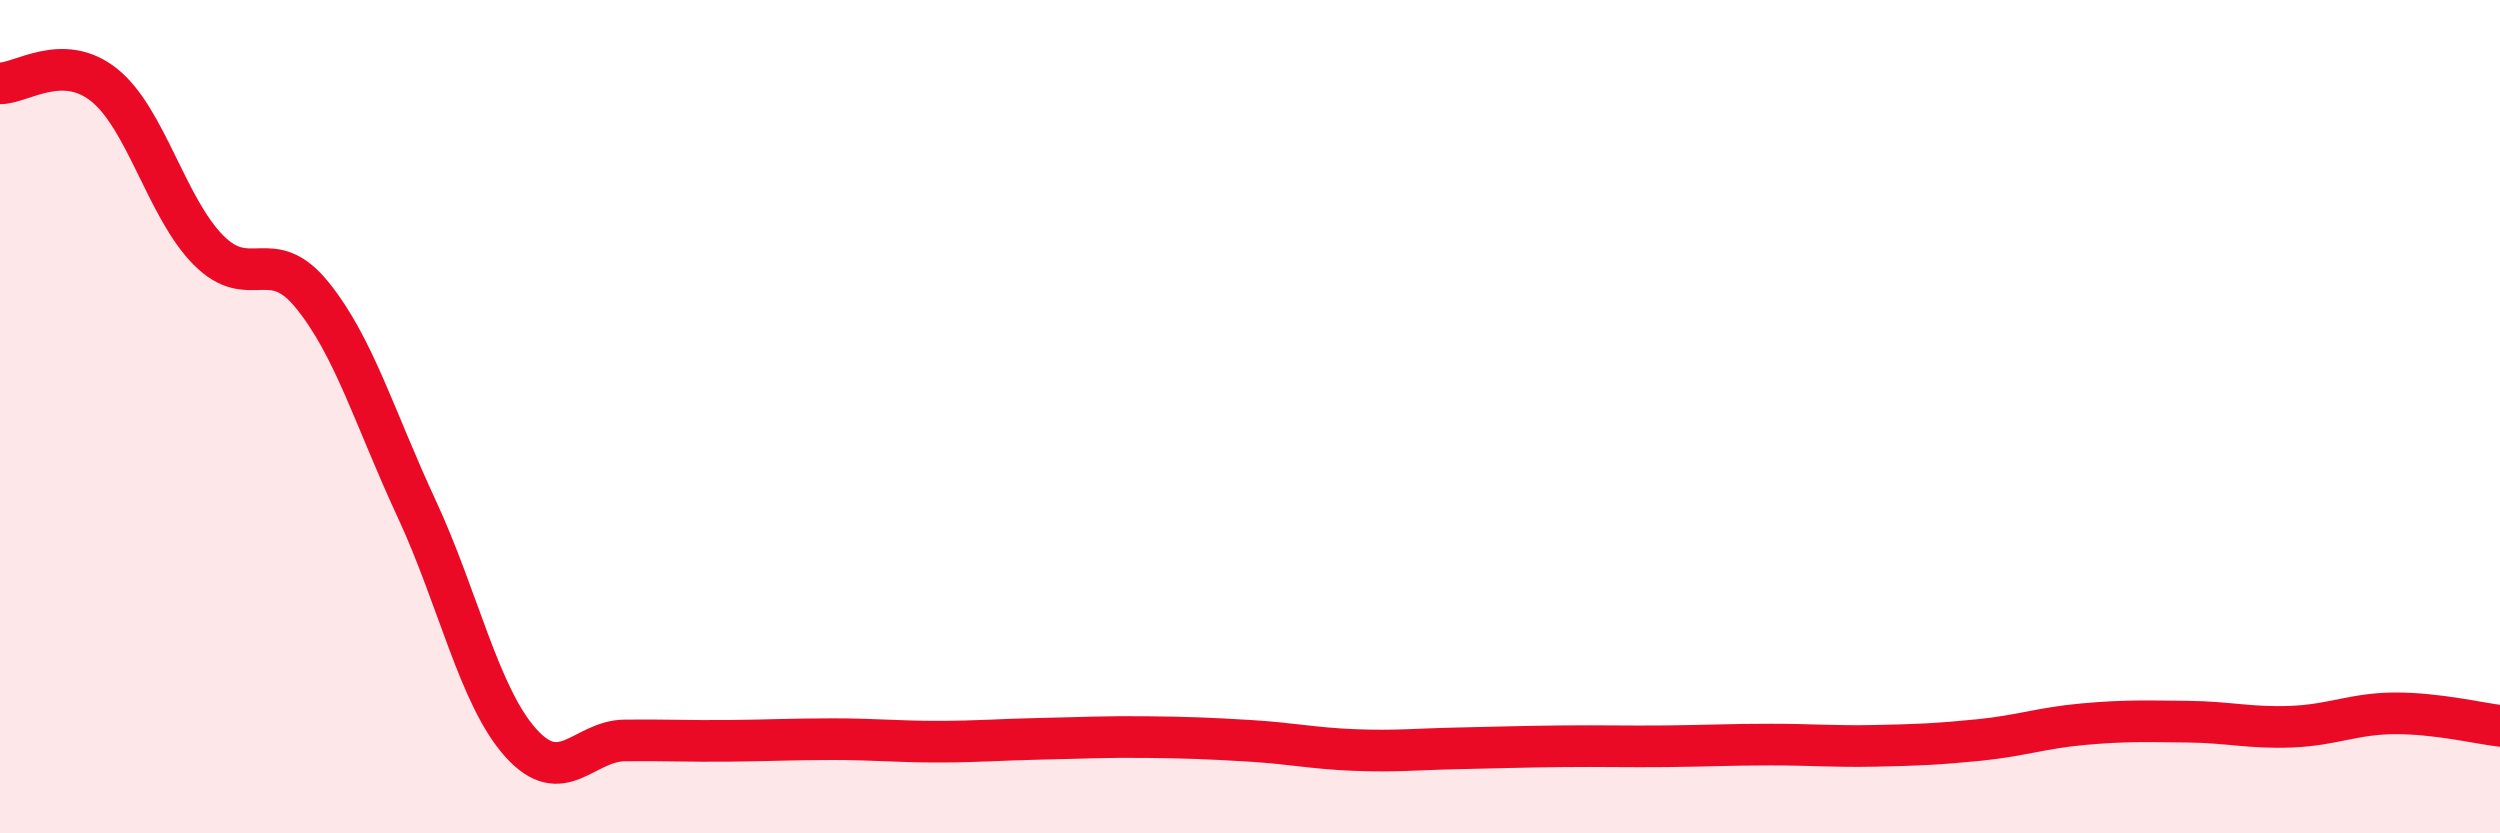 
    <svg width="60" height="20" viewBox="0 0 60 20" xmlns="http://www.w3.org/2000/svg">
      <path
        d="M 0,2 C 0.5,2.01 1.5,1.24 2.5,2.04 C 3.5,2.84 4,4.99 5,6 C 6,7.01 6.5,5.85 7.5,7.09 C 8.5,8.33 9,10.06 10,12.21 C 11,14.36 11.5,16.72 12.5,17.83 C 13.5,18.94 14,17.78 15,17.77 C 16,17.76 16.5,17.79 17.5,17.78 C 18.5,17.77 19,17.74 20,17.74 C 21,17.74 21.5,17.8 22.5,17.8 C 23.5,17.8 24,17.75 25,17.73 C 26,17.71 26.5,17.68 27.5,17.69 C 28.5,17.7 29,17.72 30,17.78 C 31,17.84 31.5,17.96 32.5,18 C 33.5,18.04 34,17.98 35,17.96 C 36,17.94 36.5,17.92 37.5,17.91 C 38.5,17.9 39,17.92 40,17.91 C 41,17.9 41.5,17.87 42.5,17.87 C 43.5,17.87 44,17.92 45,17.9 C 46,17.88 46.5,17.86 47.5,17.76 C 48.5,17.66 49,17.47 50,17.38 C 51,17.29 51.5,17.31 52.5,17.32 C 53.5,17.33 54,17.48 55,17.44 C 56,17.4 56.5,17.12 57.5,17.12 C 58.5,17.12 59.5,17.36 60,17.42L60 20L0 20Z"
        fill="#EB0A25"
        opacity="0.1"
        stroke-linecap="round"
        stroke-linejoin="round"
      />
      <path
        d="M 0,2 C 0.5,2.01 1.5,1.24 2.5,2.04 C 3.5,2.84 4,4.99 5,6 C 6,7.01 6.5,5.85 7.5,7.09 C 8.5,8.33 9,10.06 10,12.21 C 11,14.36 11.5,16.72 12.5,17.83 C 13.5,18.94 14,17.78 15,17.77 C 16,17.76 16.5,17.79 17.5,17.78 C 18.5,17.77 19,17.74 20,17.74 C 21,17.74 21.5,17.8 22.5,17.8 C 23.5,17.8 24,17.75 25,17.73 C 26,17.71 26.5,17.68 27.5,17.69 C 28.5,17.7 29,17.72 30,17.78 C 31,17.84 31.5,17.96 32.5,18 C 33.5,18.04 34,17.98 35,17.96 C 36,17.94 36.5,17.92 37.5,17.91 C 38.5,17.9 39,17.92 40,17.91 C 41,17.9 41.5,17.87 42.5,17.87 C 43.5,17.87 44,17.92 45,17.9 C 46,17.88 46.5,17.86 47.5,17.76 C 48.5,17.66 49,17.47 50,17.38 C 51,17.29 51.5,17.31 52.5,17.32 C 53.5,17.33 54,17.48 55,17.44 C 56,17.4 56.5,17.12 57.5,17.12 C 58.5,17.12 59.5,17.36 60,17.42"
        stroke="#EB0A25"
        stroke-width="1"
        fill="none"
        stroke-linecap="round"
        stroke-linejoin="round"
      />
    </svg>
  